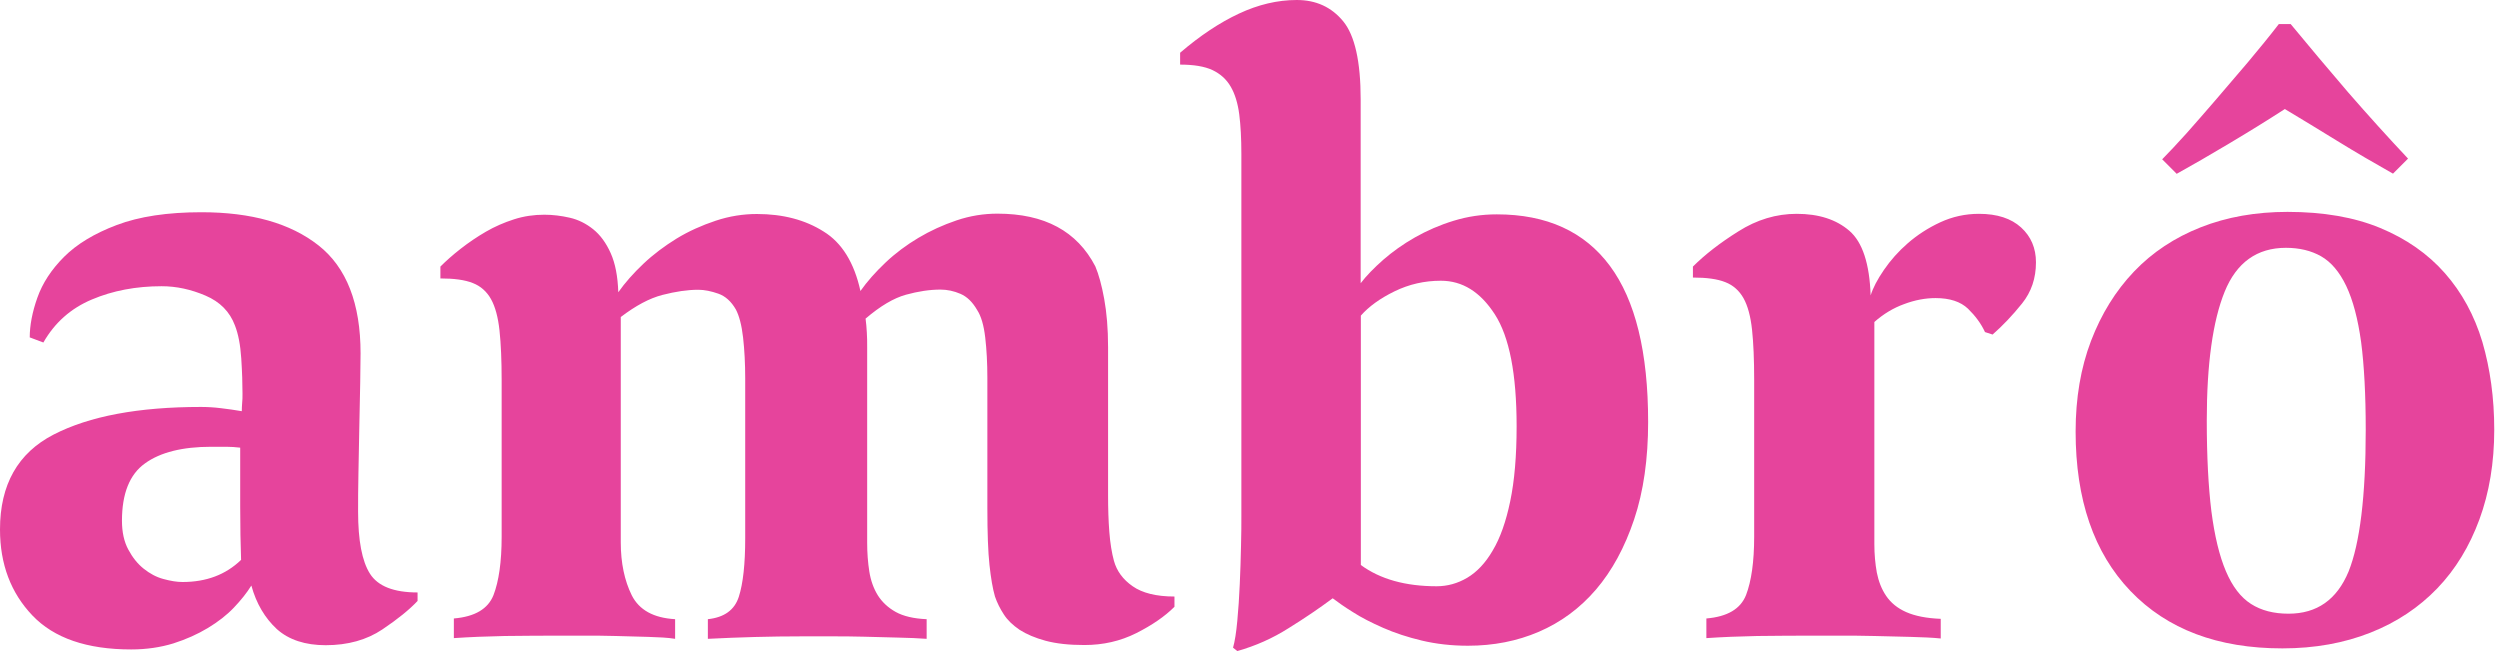 <svg xmlns="http://www.w3.org/2000/svg" width="384" height="100" viewBox="0 0 384 100" fill="none"><path d="M38.608 89.94C37.901 91.082 37.004 92.197 35.916 93.339C34.829 94.481 33.496 95.514 31.919 96.466C30.343 97.417 28.575 98.206 26.618 98.831C24.66 99.429 22.512 99.755 20.147 99.755C13.35 99.755 8.293 98.015 4.976 94.535C1.659 91.055 0 86.65 0 81.321C0 74.443 2.746 69.576 8.238 66.748C13.73 63.921 21.262 62.507 30.859 62.507C31.811 62.507 32.844 62.561 33.931 62.697C35.019 62.833 36.079 62.969 37.14 63.159C37.14 62.724 37.167 62.316 37.194 61.909C37.248 61.528 37.248 61.011 37.248 60.413C37.248 58.945 37.194 57.151 37.058 55.057C36.922 52.964 36.596 51.278 36.079 49.973C35.291 47.879 33.795 46.357 31.566 45.405C29.337 44.453 27.107 43.964 24.823 43.964C20.908 43.964 17.319 44.644 14.111 46.003C10.876 47.363 8.401 49.565 6.661 52.61L4.568 51.822C4.568 50 4.948 47.961 5.737 45.731C6.525 43.502 7.885 41.408 9.842 39.451C11.8 37.493 14.492 35.862 17.945 34.557C21.398 33.252 25.721 32.599 30.941 32.599C38.608 32.599 44.589 34.285 48.912 37.684C53.236 41.082 55.383 46.629 55.383 54.269C55.383 55.22 55.356 56.743 55.329 58.782C55.275 60.821 55.247 63.051 55.193 65.443C55.139 67.836 55.111 70.228 55.057 72.621C55.003 75.014 55.003 76.998 55.003 78.575C55.003 83.007 55.601 86.188 56.824 88.118C58.048 90.049 60.495 91.001 64.138 91.001V92.306C62.915 93.611 61.12 95.079 58.728 96.683C56.335 98.287 53.426 99.103 50.027 99.103C46.901 99.103 44.372 98.287 42.523 96.629C40.702 94.943 39.369 92.713 38.608 89.94ZM37.031 85.998C36.949 83.632 36.895 80.913 36.895 77.841V68.76C36.188 68.679 35.481 68.624 34.747 68.624H32.463C28.032 68.624 24.633 69.467 22.267 71.18C19.902 72.866 18.733 75.829 18.733 79.989C18.733 81.729 19.059 83.225 19.712 84.421C20.364 85.644 21.153 86.623 22.077 87.357C23.002 88.091 23.98 88.635 25.095 88.934C26.183 89.233 27.162 89.396 28.032 89.396C31.675 89.396 34.666 88.282 37.031 85.998Z" fill="#E6449C"></path><path d="M99.565 97.825C97.961 97.771 96.302 97.743 94.59 97.689C92.904 97.635 91.245 97.635 89.695 97.635H85.508C82.98 97.635 80.315 97.662 77.542 97.689C74.742 97.743 72.132 97.852 69.712 98.015V94.997C72.947 94.725 74.959 93.529 75.802 91.408C76.618 89.288 77.053 86.297 77.053 82.463V58.428C77.053 55.383 76.944 52.828 76.727 50.788C76.509 48.749 76.074 47.118 75.421 45.949C74.769 44.78 73.817 43.937 72.621 43.475C71.397 42.985 69.739 42.768 67.645 42.768V40.946C68.516 40.076 69.549 39.152 70.772 38.2C71.996 37.248 73.274 36.379 74.633 35.59C75.992 34.802 77.433 34.176 78.956 33.687C80.479 33.197 82.028 32.98 83.605 32.98C84.91 32.98 86.215 33.143 87.52 33.442C88.826 33.741 90.022 34.339 91.109 35.209C92.197 36.079 93.094 37.303 93.801 38.88C94.508 40.457 94.889 42.442 94.97 44.889C96.003 43.42 97.308 41.952 98.831 40.511C100.354 39.07 102.066 37.792 103.915 36.65C105.791 35.508 107.803 34.611 109.924 33.904C112.045 33.197 114.165 32.871 116.259 32.871C120.256 32.871 123.681 33.768 126.509 35.563C129.309 37.276 131.213 40.348 132.164 44.698C133.197 43.23 134.502 41.762 136.025 40.321C137.548 38.88 139.233 37.629 141.055 36.542C142.877 35.454 144.834 34.557 146.928 33.85C149.021 33.143 151.115 32.817 153.208 32.817C160.441 32.817 165.443 35.508 168.244 40.919C168.76 42.142 169.222 43.801 169.603 45.895C169.984 47.988 170.201 50.462 170.201 53.344V76.074C170.201 78.086 170.256 79.962 170.392 81.702C170.527 83.442 170.772 84.938 171.098 86.134C171.533 87.711 172.485 89.016 173.98 90.049C175.449 91.082 177.597 91.626 180.397 91.626V93.203C178.902 94.698 176.944 96.031 174.524 97.254C172.077 98.478 169.44 99.076 166.558 99.076C164.193 99.076 162.235 98.858 160.604 98.423C158.999 97.988 157.667 97.417 156.607 96.737C155.574 96.031 154.758 95.269 154.187 94.372C153.616 93.502 153.154 92.578 152.828 91.626C152.474 90.402 152.202 88.798 151.985 86.786C151.767 84.774 151.659 81.865 151.659 78.032V58.048C151.659 55.791 151.55 53.725 151.332 51.849C151.115 49.973 150.707 48.559 150.082 47.607C149.375 46.384 148.532 45.568 147.526 45.133C146.52 44.698 145.487 44.481 144.454 44.481C142.795 44.481 141.028 44.753 139.152 45.269C137.276 45.786 135.209 47.009 132.953 48.94C133.034 49.647 133.116 50.326 133.143 51.033C133.197 51.74 133.197 52.529 133.197 53.399V83.333C133.197 84.91 133.306 86.379 133.524 87.765C133.741 89.152 134.176 90.375 134.829 91.436C135.481 92.469 136.406 93.339 137.575 93.991C138.744 94.644 140.348 95.025 142.333 95.106V98.124C141.109 98.042 139.641 97.961 137.955 97.934C136.27 97.879 134.502 97.852 132.735 97.798C130.941 97.743 129.228 97.743 127.569 97.743H123.246C118.352 97.743 113.54 97.879 108.728 98.124V95.106C111.256 94.834 112.833 93.692 113.486 91.653C114.138 89.614 114.464 86.623 114.464 82.708V58.129C114.464 55.873 114.356 53.779 114.138 51.849C113.921 49.946 113.54 48.505 113.023 47.526C112.317 46.302 111.419 45.487 110.332 45.106C109.244 44.725 108.211 44.508 107.259 44.508C105.601 44.508 103.779 44.78 101.767 45.296C99.755 45.813 97.635 46.955 95.351 48.695V83.333C95.351 86.46 95.922 89.179 97.037 91.436C98.178 93.692 100.381 94.916 103.698 95.106V98.124C102.583 97.934 101.169 97.879 99.565 97.825Z" fill="#E6449C"></path><path d="M204.704 91.898C202.692 93.393 200.462 94.916 197.961 96.466C195.487 98.042 192.849 99.212 190.049 100L189.396 99.483C189.668 98.532 189.886 97.145 190.049 95.378C190.212 93.584 190.348 91.707 190.43 89.695C190.511 87.683 190.593 85.753 190.62 83.877C190.674 82.001 190.674 80.506 190.674 79.364V23.654C190.674 21.289 190.566 19.277 190.348 17.564C190.13 15.878 189.695 14.437 189.043 13.322C188.39 12.181 187.439 11.338 186.243 10.767C185.019 10.196 183.36 9.924 181.267 9.924V8.102C184.312 5.492 187.33 3.48 190.294 2.094C193.257 0.707 196.221 0 199.184 0C202.148 0 204.513 1.088 206.308 3.263C208.102 5.438 208.999 9.462 208.999 15.28V43.502C209.869 42.36 211.039 41.164 212.452 39.913C213.893 38.662 215.525 37.493 217.346 36.46C219.168 35.427 221.153 34.557 223.301 33.904C225.421 33.252 227.624 32.925 229.908 32.925C237.575 32.925 243.366 35.563 247.281 40.837C251.196 46.112 253.154 54.105 253.154 64.818C253.154 70.473 252.447 75.476 251.006 79.772C249.565 84.067 247.607 87.683 245.133 90.566C242.659 93.448 239.723 95.595 236.378 97.036C233.034 98.477 229.391 99.184 225.476 99.184C222.947 99.184 220.582 98.912 218.407 98.396C216.232 97.879 214.247 97.227 212.452 96.438C210.658 95.65 209.108 94.861 207.803 94.019C206.525 93.23 205.492 92.496 204.704 91.898ZM209.027 86.786C211.99 88.961 215.878 90.049 220.663 90.049C222.322 90.049 223.899 89.614 225.367 88.744C226.835 87.874 228.167 86.487 229.282 84.557C230.424 82.654 231.321 80.125 231.974 76.971C232.626 73.844 232.953 70.011 232.953 65.47C232.953 57.45 231.838 51.74 229.608 48.287C227.379 44.834 224.633 43.121 221.316 43.121C218.787 43.121 216.422 43.665 214.192 44.753C211.963 45.84 210.25 47.091 209.027 48.477V86.786Z" fill="#E6449C"></path><path d="M293.447 97.825C291.626 97.771 289.777 97.743 287.901 97.689C286.025 97.635 284.203 97.635 282.409 97.635H277.896C275.367 97.635 272.702 97.662 269.929 97.689C267.129 97.743 264.519 97.852 262.099 98.015V94.997C265.334 94.725 267.346 93.529 268.189 91.408C269.005 89.288 269.44 86.297 269.44 82.463V58.293C269.44 55.248 269.331 52.692 269.114 50.653C268.896 48.613 268.461 46.982 267.809 45.813C267.156 44.644 266.204 43.801 265.008 43.339C263.785 42.849 262.126 42.632 260.033 42.632V40.946C261.854 39.125 264.192 37.303 267.02 35.536C269.848 33.741 272.838 32.844 275.965 32.844C279.364 32.844 282.055 33.714 284.067 35.454C286.079 37.194 287.167 40.511 287.33 45.378C287.683 44.236 288.363 42.931 289.369 41.463C290.375 39.995 291.599 38.608 293.04 37.357C294.481 36.107 296.139 35.019 298.015 34.149C299.891 33.279 301.876 32.844 303.97 32.844C306.77 32.844 308.918 33.551 310.44 34.938C311.963 36.324 312.724 38.119 312.724 40.294C312.724 42.741 312.017 44.834 310.576 46.629C309.135 48.423 307.64 50 306.063 51.387L304.894 51.006C304.296 49.701 303.399 48.505 302.284 47.417C301.142 46.33 299.483 45.786 297.308 45.786C295.731 45.786 294.127 46.085 292.469 46.71C290.81 47.308 289.288 48.233 287.901 49.456V83.578C287.901 85.155 288.037 86.596 288.282 87.956C288.554 89.315 289.016 90.511 289.723 91.544C290.43 92.578 291.436 93.42 292.795 94.019C294.154 94.617 295.922 94.97 298.097 95.052V98.07C296.792 97.934 295.269 97.879 293.447 97.825Z" fill="#E6449C"></path><path d="M383.116 66.014C383.116 71.071 382.355 75.666 380.832 79.799C379.309 83.931 377.162 87.466 374.361 90.375C371.561 93.284 368.162 95.568 364.111 97.172C360.06 98.776 355.547 99.592 350.571 99.592C340.647 99.592 332.871 96.656 327.243 90.783C321.615 84.91 318.815 76.726 318.815 66.286C318.815 61.147 319.603 56.498 321.18 52.365C322.757 48.233 324.959 44.671 327.787 41.707C330.614 38.744 334.04 36.487 338.037 34.91C342.034 33.333 346.493 32.545 351.359 32.545C356.852 32.545 361.61 33.361 365.606 35.019C369.603 36.678 372.92 38.989 375.53 41.952C378.14 44.916 380.071 48.45 381.294 52.529C382.49 56.634 383.116 61.12 383.116 66.014ZM367.564 26.672C364.763 25.095 361.909 23.437 358.999 21.642C356.09 19.848 353.399 18.216 350.952 16.748C348.26 18.488 345.405 20.256 342.387 22.05C339.369 23.845 336.705 25.394 334.339 26.699L332.11 24.47C333.143 23.437 334.367 22.104 335.78 20.555C337.167 18.978 338.69 17.265 340.294 15.389C341.898 13.513 343.556 11.582 345.269 9.57C346.955 7.558 348.559 5.601 350.027 3.698H351.849C354.649 7.096 357.586 10.576 360.658 14.165C363.757 17.727 366.83 21.126 369.875 24.361L367.564 26.672ZM363.377 66.014C363.377 60.604 363.132 56.117 362.67 52.556C362.181 48.994 361.419 46.112 360.386 43.937C359.353 41.762 358.048 40.239 356.525 39.369C355.003 38.499 353.181 38.064 351.115 38.064C346.683 38.064 343.529 40.321 341.707 44.807C339.886 49.293 338.961 55.9 338.961 64.6C338.961 70.092 339.206 74.742 339.668 78.521C340.158 82.3 340.892 85.372 341.898 87.738C342.904 90.103 344.182 91.762 345.759 92.768C347.336 93.774 349.239 94.263 351.523 94.263C355.873 94.263 358.945 92.115 360.74 87.792C362.48 83.469 363.377 76.21 363.377 66.014Z" fill="#E6449C"></path></svg>